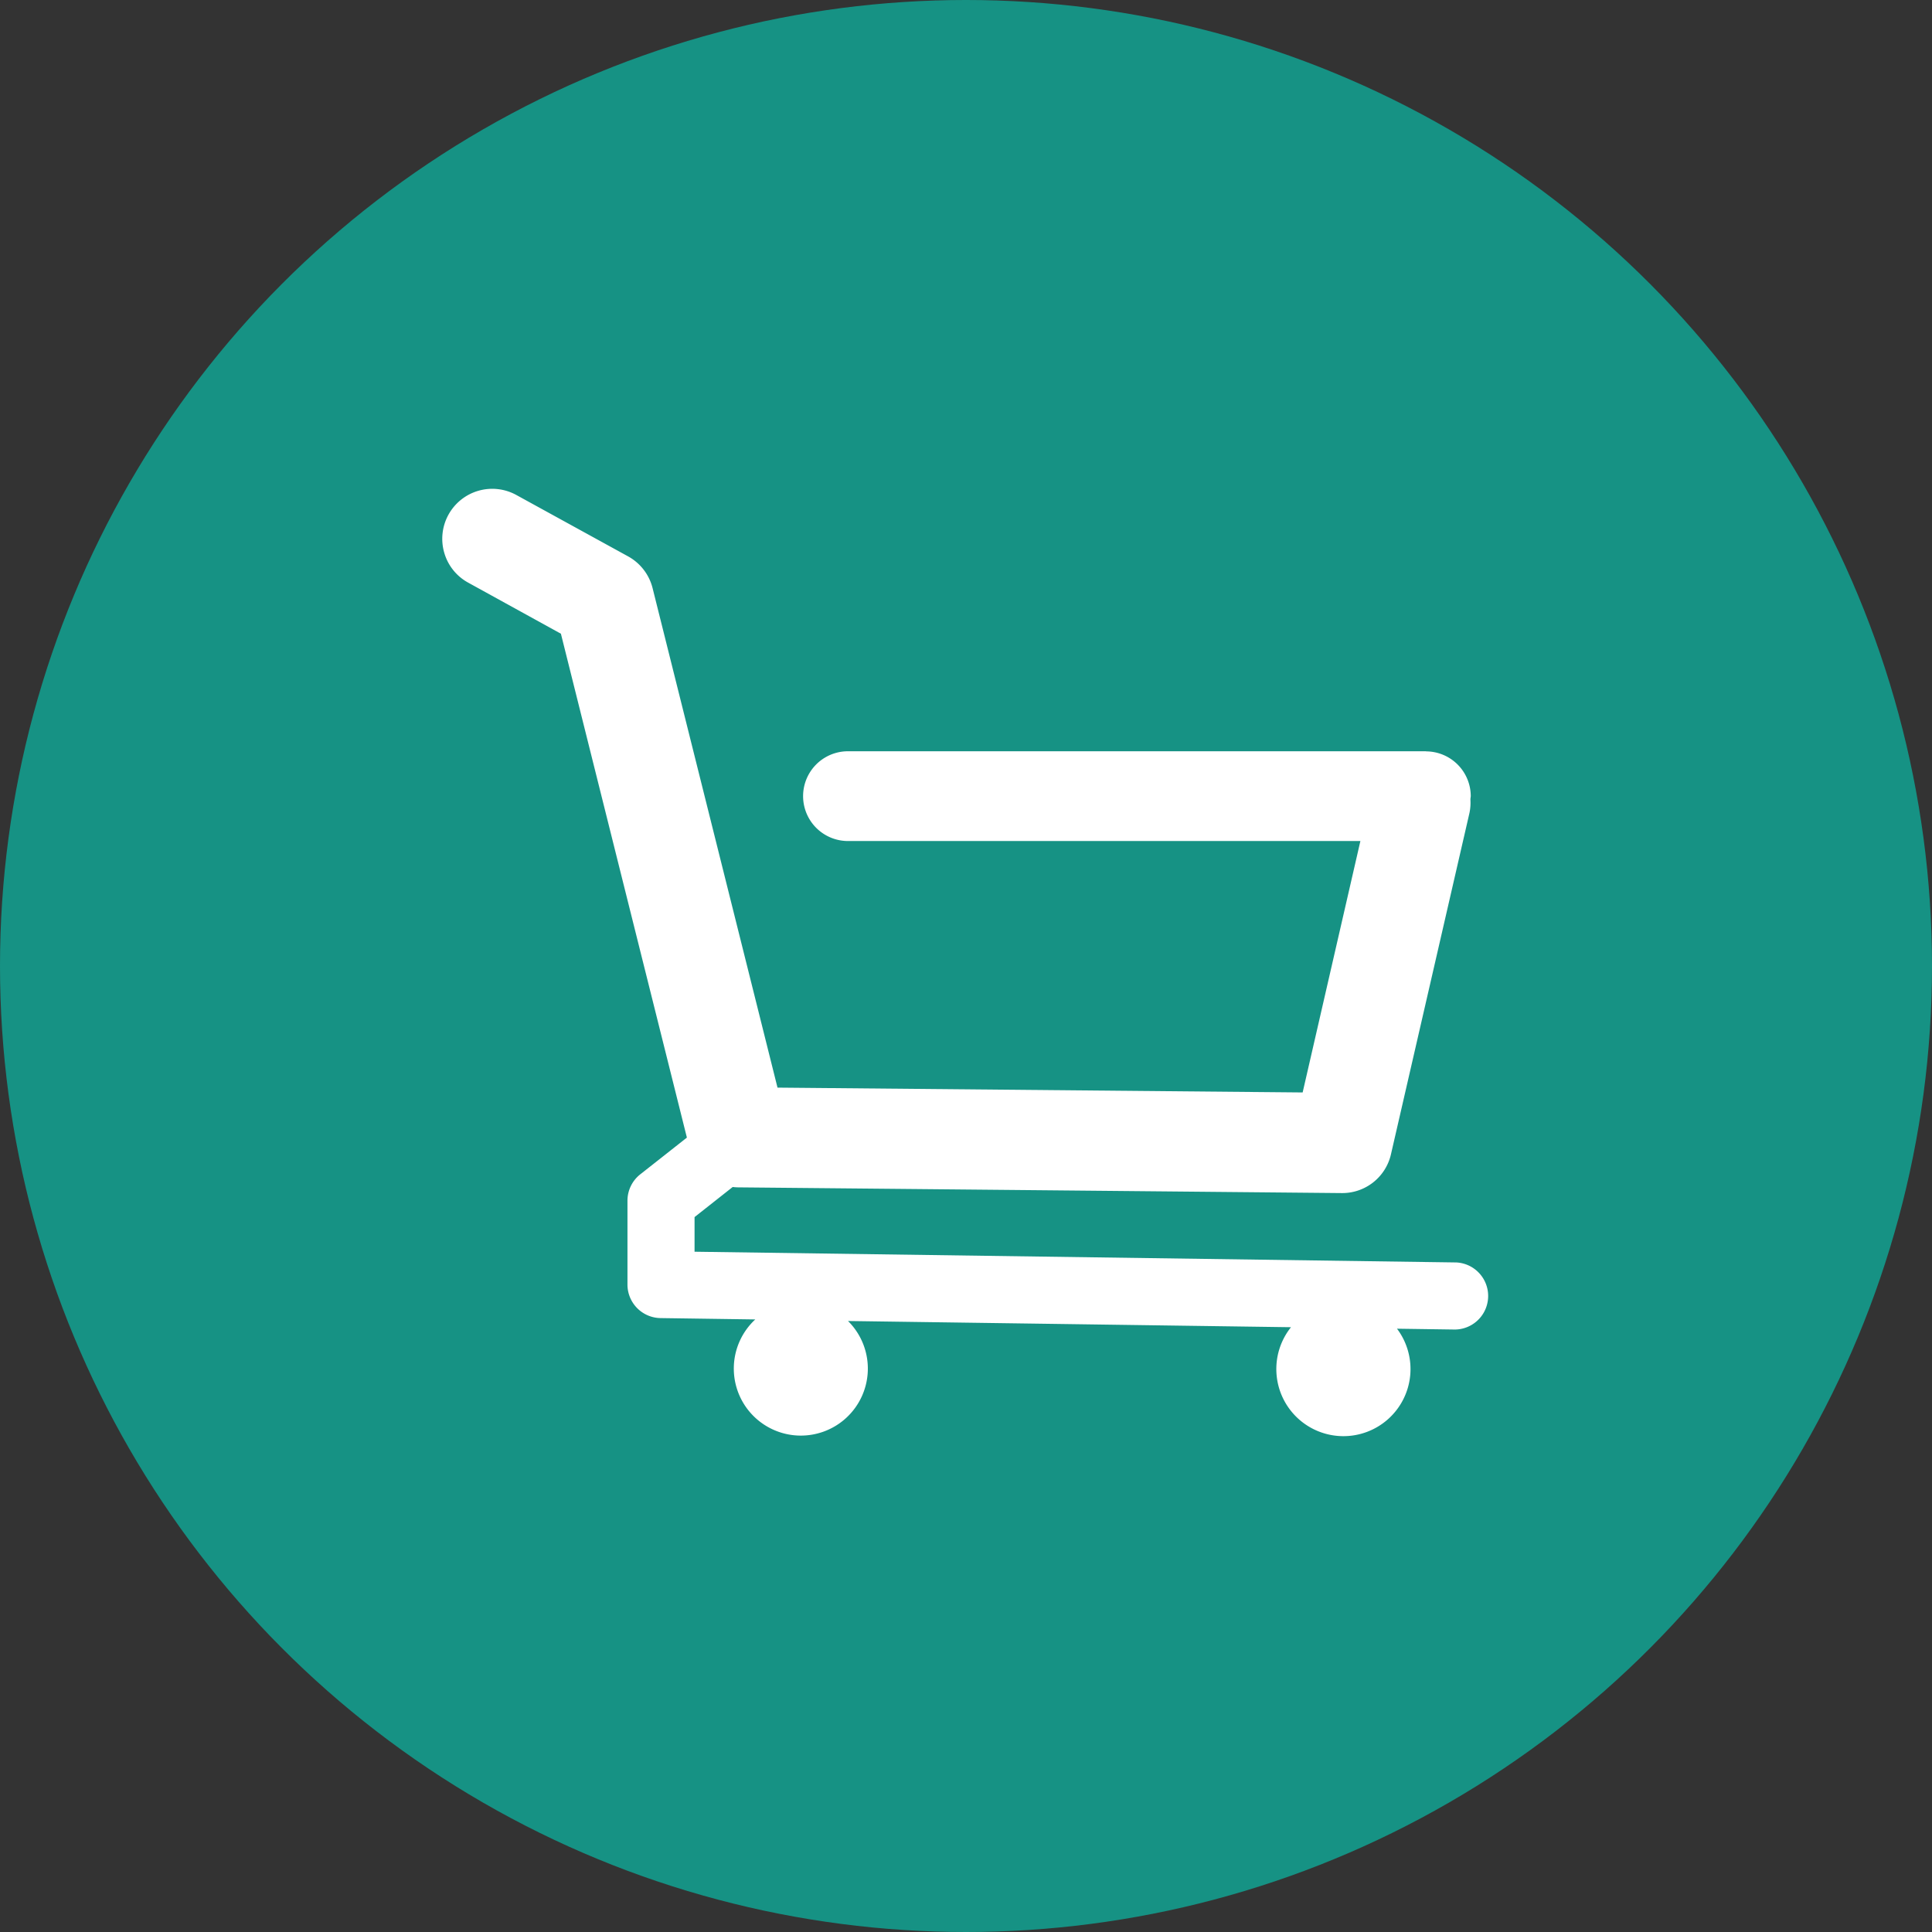 <svg xmlns="http://www.w3.org/2000/svg" xmlns:xlink="http://www.w3.org/1999/xlink" width="80" height="80" viewBox="0 0 80 80">
  <rect x="0" y="0" width="80" height="80" fill="#333333" stroke="none"/>
  <defs>
    <clipPath id="clip-path">
      <rect id="Rectangle_103" data-name="Rectangle 103" width="43.31" height="39.227" fill="none"/>
    </clipPath>
  </defs>
  <g id="purchase" transform="translate(-6904 834)">
    <circle id="Ellipse_25" data-name="Ellipse 25" cx="40" cy="40" r="40" transform="translate(6904 -834)" fill="#169284"/>
    <g id="Group_141" data-name="Group 141" transform="translate(6922.313 -813.759)">
      <g id="Group_140" data-name="Group 140" transform="translate(0 0)" clip-path="url(#clip-path)">
        <path id="Path_470" data-name="Path 470" d="M40.732,10.867H16.8a1.858,1.858,0,0,0,0,3.717H38.018L35.627,24.995l-21.745-.2L8.71,4.115A2.079,2.079,0,0,0,7.7,2.8L3.068.256A2.07,2.07,0,0,0,.083,2.649a2.056,2.056,0,0,0,.991,1.236L4.913,6l5.216,20.861,1.641,2a2,2,0,0,0,.472.064l25.01.237a2.068,2.068,0,0,0,2.033-1.612l3.249-14.127a2.06,2.06,0,0,0,.04-.546l0-.038.014-.111a1.858,1.858,0,0,0-1.855-1.856" transform="translate(0 0)" fill="#fff"/>
        <path id="Path_471" data-name="Path 471" d="M42.253,33.016l-31.518-.444V31.138l2.275-1.795V27.169H11.277l-2.792,2.2a1.392,1.392,0,0,0-.528,1.091v3.47a1.389,1.389,0,0,0,1.37,1.39l3.922.056a2.775,2.775,0,1,0,3.922.149l-.082-.084,18.343.257a2.778,2.778,0,1,0,4.39.062l2.391.034h.02a1.39,1.39,0,0,0,.019-2.779" transform="translate(-0.288 -0.982)" fill="#fff"/>
      </g>
    </g>
  </g>
</svg>
